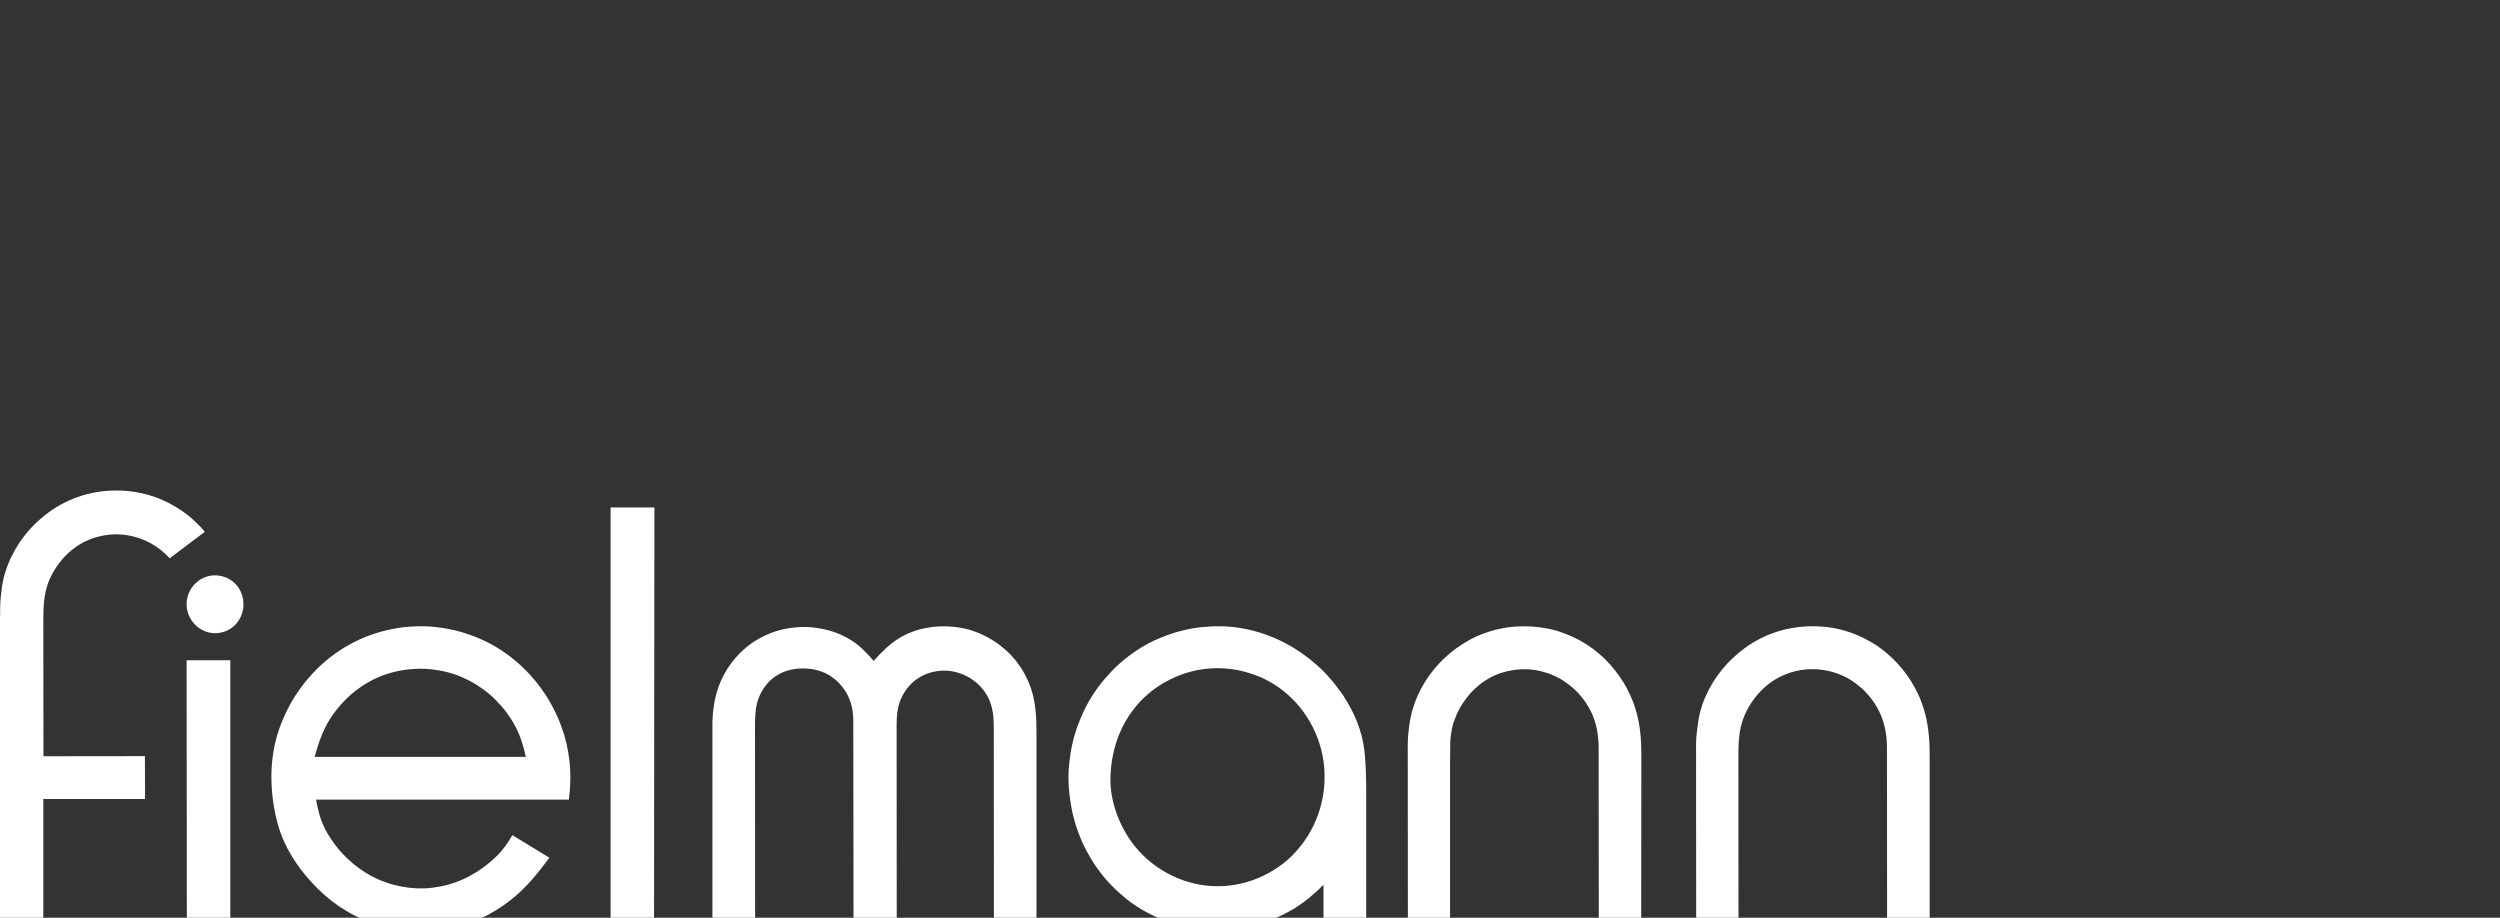 <svg width="158" height="58" viewBox="0 0 158 58" fill="none" xmlns="http://www.w3.org/2000/svg">
<rect x="0" y="0" width="158" height="58" fill="#333333" stroke="none"/>
<g clip-path="url(#clip0_9648_4952)">
<path d="M41.335 58.9H38.589V32.072H41.358L41.335 58.9ZM56.826 40.334C57.843 39.71 59.084 39.494 60.253 39.614C60.597 39.646 60.926 39.709 61.254 39.797C61.582 39.893 61.894 40.014 62.198 40.166C62.502 40.31 62.79 40.486 63.07 40.686C63.343 40.886 63.599 41.103 63.839 41.343C63.959 41.479 64.079 41.615 64.199 41.751C64.311 41.895 64.415 42.04 64.519 42.192C64.615 42.344 64.704 42.504 64.792 42.663C64.88 42.824 64.952 42.984 65.024 43.152C65.241 43.672 65.369 44.217 65.433 44.769C65.497 45.289 65.505 45.81 65.505 46.338V58.892H62.815L62.807 45.987C62.807 45.362 62.758 44.738 62.494 44.169C62.15 43.425 61.494 42.856 60.741 42.576C60.549 42.504 60.357 42.455 60.165 42.423C59.965 42.391 59.764 42.375 59.565 42.383C59.364 42.391 59.172 42.415 58.972 42.463C58.78 42.503 58.595 42.568 58.411 42.648C58.227 42.736 58.059 42.833 57.891 42.953C57.731 43.072 57.586 43.209 57.45 43.361C57.314 43.513 57.202 43.672 57.106 43.84C57.002 44.008 56.922 44.193 56.858 44.385C56.69 44.865 56.666 45.37 56.666 45.874L56.674 58.892L53.944 58.884L53.928 45.554C53.928 44.866 53.783 44.225 53.407 43.649C53.287 43.465 53.143 43.288 52.991 43.136C52.839 42.976 52.663 42.84 52.478 42.72C52.294 42.6 52.095 42.504 51.887 42.432C51.679 42.36 51.462 42.304 51.246 42.28C50.486 42.176 49.669 42.295 49.02 42.736C48.868 42.84 48.733 42.952 48.605 43.08C48.484 43.209 48.372 43.344 48.268 43.496C48.164 43.64 48.084 43.792 48.012 43.96C47.94 44.128 47.876 44.297 47.836 44.465C47.732 44.922 47.716 45.418 47.716 45.882L47.724 58.892H45.025V45.907C45.017 45.763 45.025 45.618 45.033 45.474C45.041 45.33 45.05 45.185 45.058 45.049C45.074 44.905 45.089 44.761 45.113 44.625C45.137 44.481 45.162 44.337 45.185 44.201C45.41 43.12 45.946 42.111 46.715 41.327C47.467 40.55 48.436 40.014 49.477 39.774C49.805 39.702 50.134 39.654 50.462 39.638C50.79 39.614 51.118 39.621 51.446 39.661C51.775 39.702 52.103 39.766 52.423 39.854C52.735 39.942 53.048 40.062 53.344 40.214C53.464 40.27 53.576 40.326 53.688 40.398C53.799 40.462 53.904 40.534 54.008 40.606C54.112 40.678 54.216 40.758 54.32 40.846C54.416 40.934 54.513 41.023 54.601 41.111C54.657 41.167 54.705 41.215 54.761 41.271C54.817 41.327 54.865 41.375 54.913 41.431C54.969 41.487 55.017 41.543 55.065 41.599C55.12 41.655 55.169 41.711 55.217 41.767C55.705 41.223 56.202 40.711 56.826 40.334ZM77.241 39.581C79.082 39.638 80.86 40.27 82.357 41.343C82.645 41.543 82.925 41.767 83.189 41.999C83.454 42.232 83.71 42.479 83.942 42.743C84.183 43.008 84.406 43.281 84.614 43.569C84.831 43.849 85.023 44.145 85.199 44.457C85.792 45.474 86.176 46.579 86.264 47.764C86.328 48.524 86.344 49.293 86.344 50.045V58.852H83.645V55.921C83.045 56.514 82.413 57.058 81.685 57.483C80.171 58.371 78.442 58.836 76.689 58.78C74.735 58.715 72.774 58.059 71.221 56.842C70.892 56.578 70.58 56.298 70.292 56.001C69.996 55.705 69.724 55.385 69.476 55.049C69.227 54.721 68.995 54.369 68.795 54C68.587 53.64 68.403 53.264 68.251 52.871C68.115 52.543 68.002 52.207 67.906 51.863C67.81 51.518 67.73 51.166 67.674 50.814C67.618 50.462 67.57 50.109 67.546 49.749C67.522 49.397 67.522 49.044 67.538 48.684C67.562 48.324 67.602 47.964 67.658 47.612C67.714 47.26 67.786 46.907 67.882 46.563C67.978 46.219 68.098 45.874 68.234 45.546C68.371 45.21 68.514 44.881 68.683 44.569C68.899 44.169 69.139 43.784 69.403 43.424C69.675 43.064 69.972 42.72 70.284 42.392C70.596 42.072 70.933 41.775 71.293 41.495C71.653 41.222 72.03 40.974 72.422 40.75C72.79 40.55 73.166 40.374 73.559 40.222C73.951 40.07 74.343 39.942 74.751 39.846C75.159 39.742 75.576 39.669 75.992 39.629C76.409 39.589 76.825 39.573 77.241 39.581ZM14.555 58.844H11.809L11.793 41.727H14.555V58.844ZM26.868 39.581C27.325 39.597 27.773 39.646 28.213 39.726C28.661 39.806 29.102 39.918 29.526 40.062C29.959 40.198 30.375 40.374 30.775 40.575C32.248 41.311 33.505 42.456 34.426 43.832C34.642 44.153 34.834 44.489 35.01 44.833C35.186 45.178 35.339 45.53 35.467 45.89C35.603 46.25 35.715 46.619 35.803 46.995C35.891 47.371 35.955 47.756 35.995 48.14C36.083 48.941 36.051 49.741 35.955 50.534H19.975C20.095 51.214 20.255 51.855 20.583 52.463C21.328 53.856 22.585 55.025 24.018 55.625C24.314 55.745 24.611 55.85 24.923 55.93C25.227 56.01 25.54 56.066 25.852 56.106C26.164 56.138 26.484 56.154 26.796 56.146C27.108 56.138 27.429 56.097 27.741 56.041C29.11 55.801 30.359 55.105 31.359 54.136C31.767 53.744 32.096 53.28 32.384 52.784L34.722 54.208C33.993 55.193 33.224 56.145 32.256 56.898C31.047 57.843 29.614 58.508 28.101 58.732C27.668 58.796 27.236 58.836 26.804 58.844C26.364 58.852 25.931 58.828 25.491 58.772C25.059 58.716 24.634 58.636 24.21 58.524C23.786 58.42 23.377 58.284 22.969 58.116C21.544 57.523 20.335 56.553 19.343 55.361C18.47 54.32 17.79 53.127 17.477 51.79C17.037 49.933 17.005 47.963 17.621 46.146C17.765 45.714 17.941 45.289 18.149 44.881C18.349 44.473 18.582 44.073 18.847 43.697C19.103 43.32 19.391 42.96 19.703 42.623C20.015 42.279 20.343 41.967 20.695 41.679C21.04 41.399 21.4 41.143 21.784 40.91C22.16 40.686 22.553 40.486 22.961 40.31C23.369 40.142 23.786 39.998 24.218 39.886C24.642 39.774 25.074 39.694 25.515 39.638C25.963 39.59 26.412 39.573 26.868 39.581ZM96.311 39.581C96.664 39.581 97.016 39.606 97.368 39.654C97.72 39.702 98.065 39.773 98.409 39.87C98.737 39.974 99.049 40.094 99.361 40.23C99.673 40.374 99.97 40.534 100.258 40.718C100.546 40.902 100.819 41.11 101.075 41.327C101.339 41.551 101.58 41.791 101.804 42.047C101.996 42.263 102.172 42.496 102.34 42.728C102.508 42.968 102.668 43.216 102.804 43.472C102.94 43.728 103.06 43.993 103.172 44.265C103.276 44.529 103.372 44.809 103.444 45.089C103.669 45.922 103.732 46.803 103.732 47.667L103.725 58.844H101.043L101.035 47.291C101.035 46.515 100.907 45.714 100.57 45.009C100.458 44.785 100.33 44.569 100.187 44.353C100.042 44.145 99.882 43.953 99.714 43.769C99.538 43.585 99.346 43.416 99.145 43.264C98.945 43.112 98.737 42.968 98.513 42.848C98.201 42.68 97.865 42.544 97.52 42.455C97.176 42.359 96.823 42.311 96.463 42.295C96.111 42.287 95.751 42.32 95.398 42.392C95.054 42.464 94.71 42.568 94.39 42.72C93.325 43.224 92.477 44.169 92.02 45.249C91.965 45.385 91.916 45.522 91.868 45.658C91.828 45.794 91.788 45.931 91.756 46.075C91.732 46.211 91.707 46.354 91.691 46.498C91.667 46.642 91.66 46.787 91.66 46.931C91.652 47.275 91.651 47.62 91.644 47.964V58.844H88.978L88.97 47.027C88.97 46.883 88.978 46.739 88.986 46.595C88.994 46.451 89.009 46.306 89.025 46.163C89.041 46.018 89.058 45.874 89.082 45.73C89.106 45.586 89.13 45.442 89.162 45.306C89.418 44.049 90.075 42.88 90.932 41.952C91.156 41.711 91.395 41.487 91.644 41.279C91.892 41.071 92.156 40.879 92.436 40.703C92.717 40.526 92.997 40.366 93.293 40.23C93.589 40.094 93.902 39.982 94.214 39.886C94.55 39.782 94.894 39.71 95.246 39.654C95.598 39.606 95.951 39.581 96.311 39.581ZM111.233 40.367C112.491 39.718 113.916 39.478 115.316 39.614C115.709 39.654 116.102 39.725 116.486 39.83C116.862 39.934 117.239 40.07 117.599 40.238C117.959 40.406 118.304 40.599 118.632 40.815C118.96 41.039 119.264 41.287 119.553 41.559C119.784 41.775 120 42.007 120.2 42.247C120.4 42.495 120.593 42.752 120.761 43.024C120.929 43.288 121.081 43.569 121.217 43.857C121.354 44.137 121.465 44.434 121.562 44.738C121.865 45.674 121.954 46.675 121.954 47.66V58.844H119.264L119.257 47.284C119.257 46.507 119.128 45.706 118.783 45.001C118.679 44.777 118.551 44.561 118.407 44.353C118.263 44.145 118.103 43.945 117.927 43.761C117.759 43.577 117.566 43.408 117.366 43.256C117.166 43.104 116.958 42.96 116.733 42.84C116.422 42.672 116.086 42.544 115.741 42.448C115.397 42.36 115.045 42.303 114.686 42.295C114.332 42.279 113.972 42.311 113.62 42.383C113.276 42.455 112.931 42.568 112.611 42.72C111.546 43.216 110.697 44.161 110.241 45.249C109.873 46.122 109.865 47.027 109.865 47.955L109.873 58.844H107.199L107.191 47.027C107.191 46.554 107.263 46.074 107.327 45.61C107.352 45.434 107.391 45.257 107.431 45.081C107.471 44.913 107.52 44.737 107.575 44.569C107.631 44.401 107.696 44.233 107.769 44.065C107.84 43.905 107.92 43.744 107.999 43.584C108.183 43.24 108.384 42.912 108.616 42.6C108.848 42.288 109.096 41.999 109.369 41.727C109.648 41.455 109.938 41.207 110.249 40.975C110.561 40.743 110.89 40.543 111.233 40.367ZM7.35 30.999C7.886 30.999 8.414 31.055 8.935 31.167C9.455 31.279 9.959 31.448 10.44 31.68C10.92 31.904 11.376 32.185 11.801 32.505C12.225 32.833 12.609 33.202 12.945 33.61L10.727 35.283C10.375 34.898 9.959 34.57 9.503 34.322C8.838 33.962 8.094 33.77 7.333 33.77C7.173 33.77 7.013 33.778 6.845 33.802C6.685 33.818 6.524 33.842 6.364 33.882C6.204 33.914 6.045 33.954 5.893 34.01C5.74 34.066 5.588 34.122 5.436 34.194C4.419 34.674 3.571 35.579 3.106 36.684C2.738 37.557 2.738 38.477 2.738 39.358L2.746 47.796L9.158 47.788L9.167 50.495H2.738V58.788H0V38.942L0.008 38.957V38.437C0.008 37.965 0.072 37.5 0.136 37.02C0.168 36.844 0.2 36.668 0.24 36.492C0.28 36.324 0.337 36.147 0.393 35.979C0.449 35.811 0.512 35.651 0.584 35.483C0.656 35.315 0.728 35.154 0.816 35.002C0.992 34.658 1.193 34.33 1.425 34.018C1.657 33.706 1.906 33.417 2.178 33.145C2.458 32.873 2.746 32.625 3.059 32.393C3.371 32.161 3.699 31.961 4.043 31.785C5.036 31.272 6.181 30.999 7.35 30.999ZM76.785 42.232C76.393 42.24 76.008 42.288 75.632 42.36C74.127 42.672 72.71 43.496 71.733 44.713C70.725 45.962 70.228 47.499 70.18 49.117C70.132 50.646 70.78 52.319 71.725 53.488C72.99 55.057 74.96 56.01 76.953 56.01C77.449 56.01 77.945 55.953 78.434 55.841C78.922 55.729 79.394 55.561 79.843 55.345C80.291 55.129 80.724 54.865 81.116 54.561C81.509 54.249 81.861 53.896 82.173 53.503C82.493 53.111 82.765 52.679 82.989 52.223C83.213 51.767 83.39 51.286 83.51 50.798C83.63 50.302 83.702 49.797 83.71 49.285C83.726 48.78 83.686 48.268 83.59 47.772C83.198 45.762 81.933 43.992 80.147 43.032C79.803 42.847 79.45 42.696 79.074 42.576C78.706 42.456 78.329 42.359 77.945 42.303C77.561 42.247 77.177 42.224 76.785 42.232ZM26.532 42.263C26.14 42.271 25.755 42.304 25.371 42.368C24.979 42.44 24.603 42.536 24.234 42.672C22.849 43.184 21.681 44.161 20.872 45.417C20.392 46.162 20.119 46.979 19.887 47.835H33.232C32.992 46.747 32.688 45.93 32.016 45.034C31.816 44.761 31.591 44.505 31.359 44.273C31.127 44.033 30.871 43.809 30.599 43.609C30.334 43.409 30.046 43.224 29.75 43.064C29.454 42.904 29.149 42.768 28.829 42.648C28.461 42.52 28.085 42.424 27.701 42.36C27.309 42.296 26.924 42.263 26.532 42.263ZM13.506 36.364C13.714 36.356 13.923 36.38 14.123 36.444C14.315 36.5 14.499 36.595 14.667 36.715C14.835 36.843 14.98 36.995 15.092 37.163C15.188 37.316 15.259 37.484 15.315 37.66C15.363 37.828 15.388 38.013 15.388 38.189C15.388 38.373 15.364 38.549 15.308 38.725C15.26 38.901 15.187 39.061 15.083 39.213C14.971 39.389 14.835 39.541 14.667 39.661C14.499 39.79 14.314 39.878 14.114 39.942C13.922 39.998 13.714 40.03 13.506 40.014C13.306 40.006 13.098 39.957 12.914 39.877C12.25 39.597 11.793 38.925 11.793 38.189C11.793 38.013 11.817 37.828 11.873 37.66C11.921 37.492 12.002 37.324 12.098 37.172C12.194 37.028 12.313 36.892 12.457 36.78C12.593 36.66 12.746 36.563 12.914 36.499C13.098 36.419 13.306 36.372 13.506 36.364Z" fill="white"/>
</g>
<defs>
<clipPath id="clip0_9648_4952">
<rect width="158" height="58" fill="white"/>
</clipPath>
</defs>
</svg>
